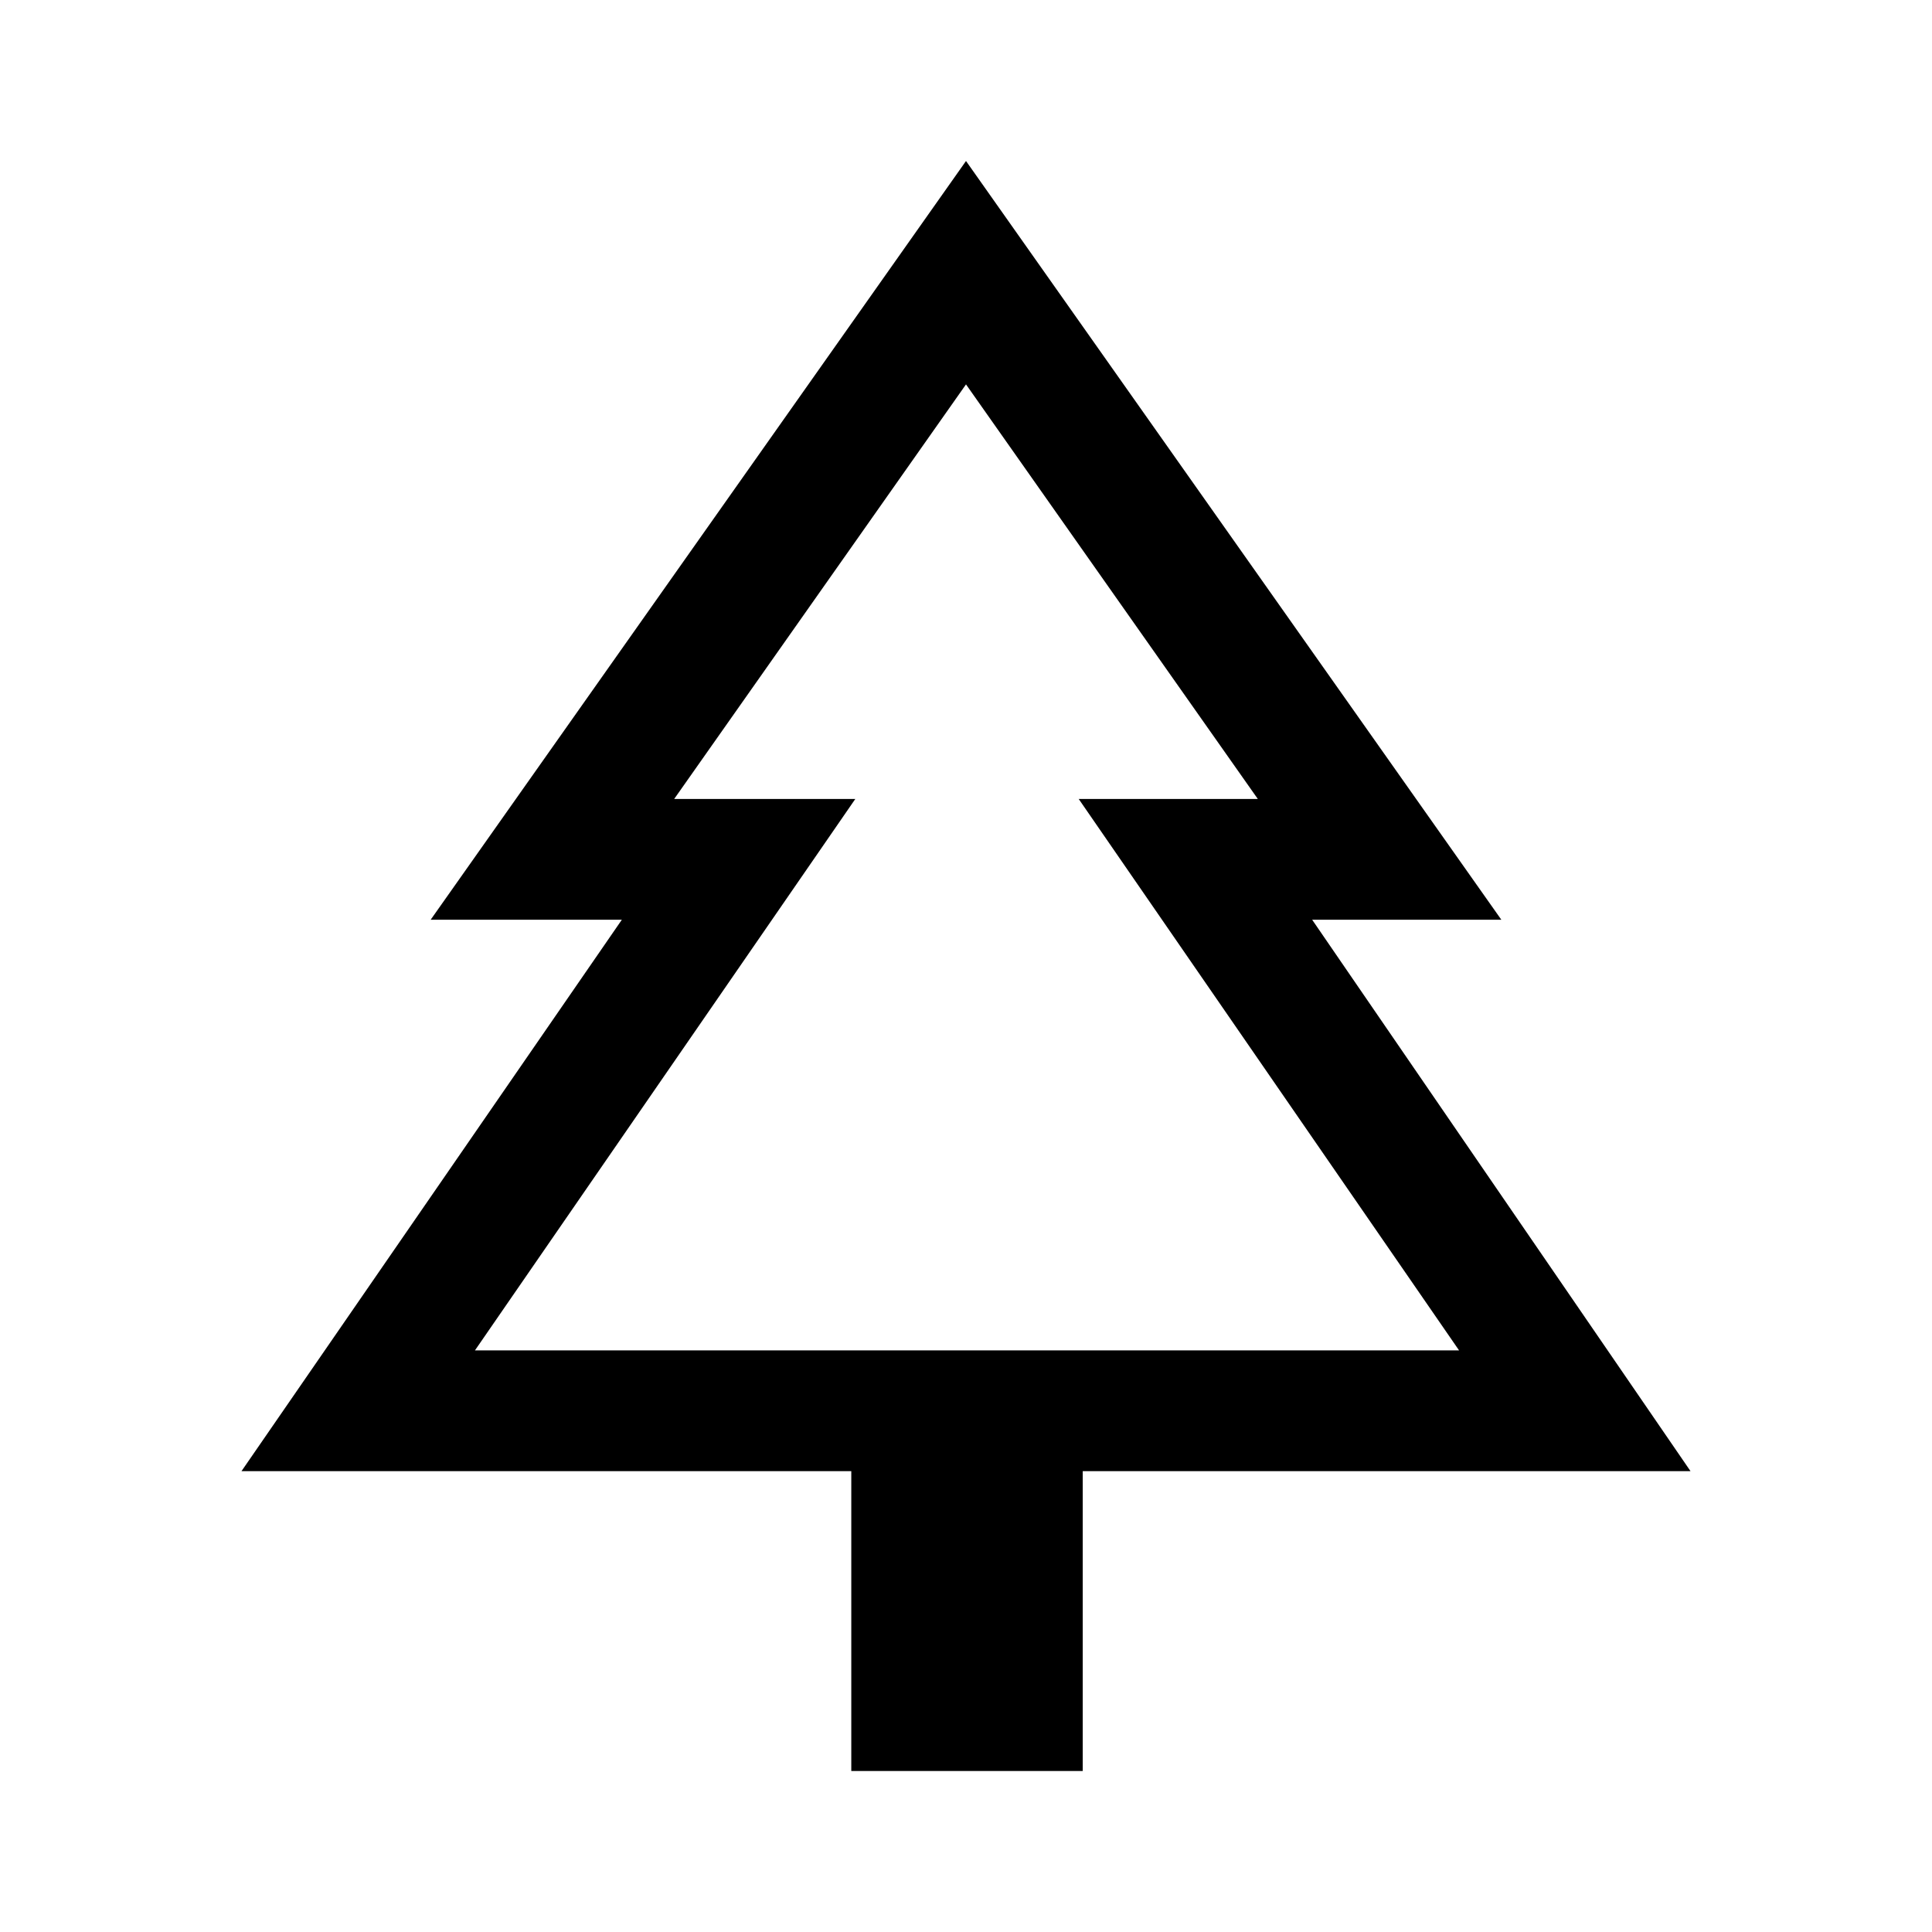 <?xml version="1.0" encoding="UTF-8"?>
<svg xmlns="http://www.w3.org/2000/svg" height="48" width="48">
  <path d="M26.9 44h-5.75v-7.45H6l9.45-13.7H10.7L24 4l13.3 18.85h-4.7l9.4 13.7H26.9ZM11.8 33.55h9.45-4.5 14.5-4.45 9.45Zm0 0h24.45l-9.45-13.7h4.45L24 9.55l-7.25 10.3h4.5Z"></path>
</svg>
